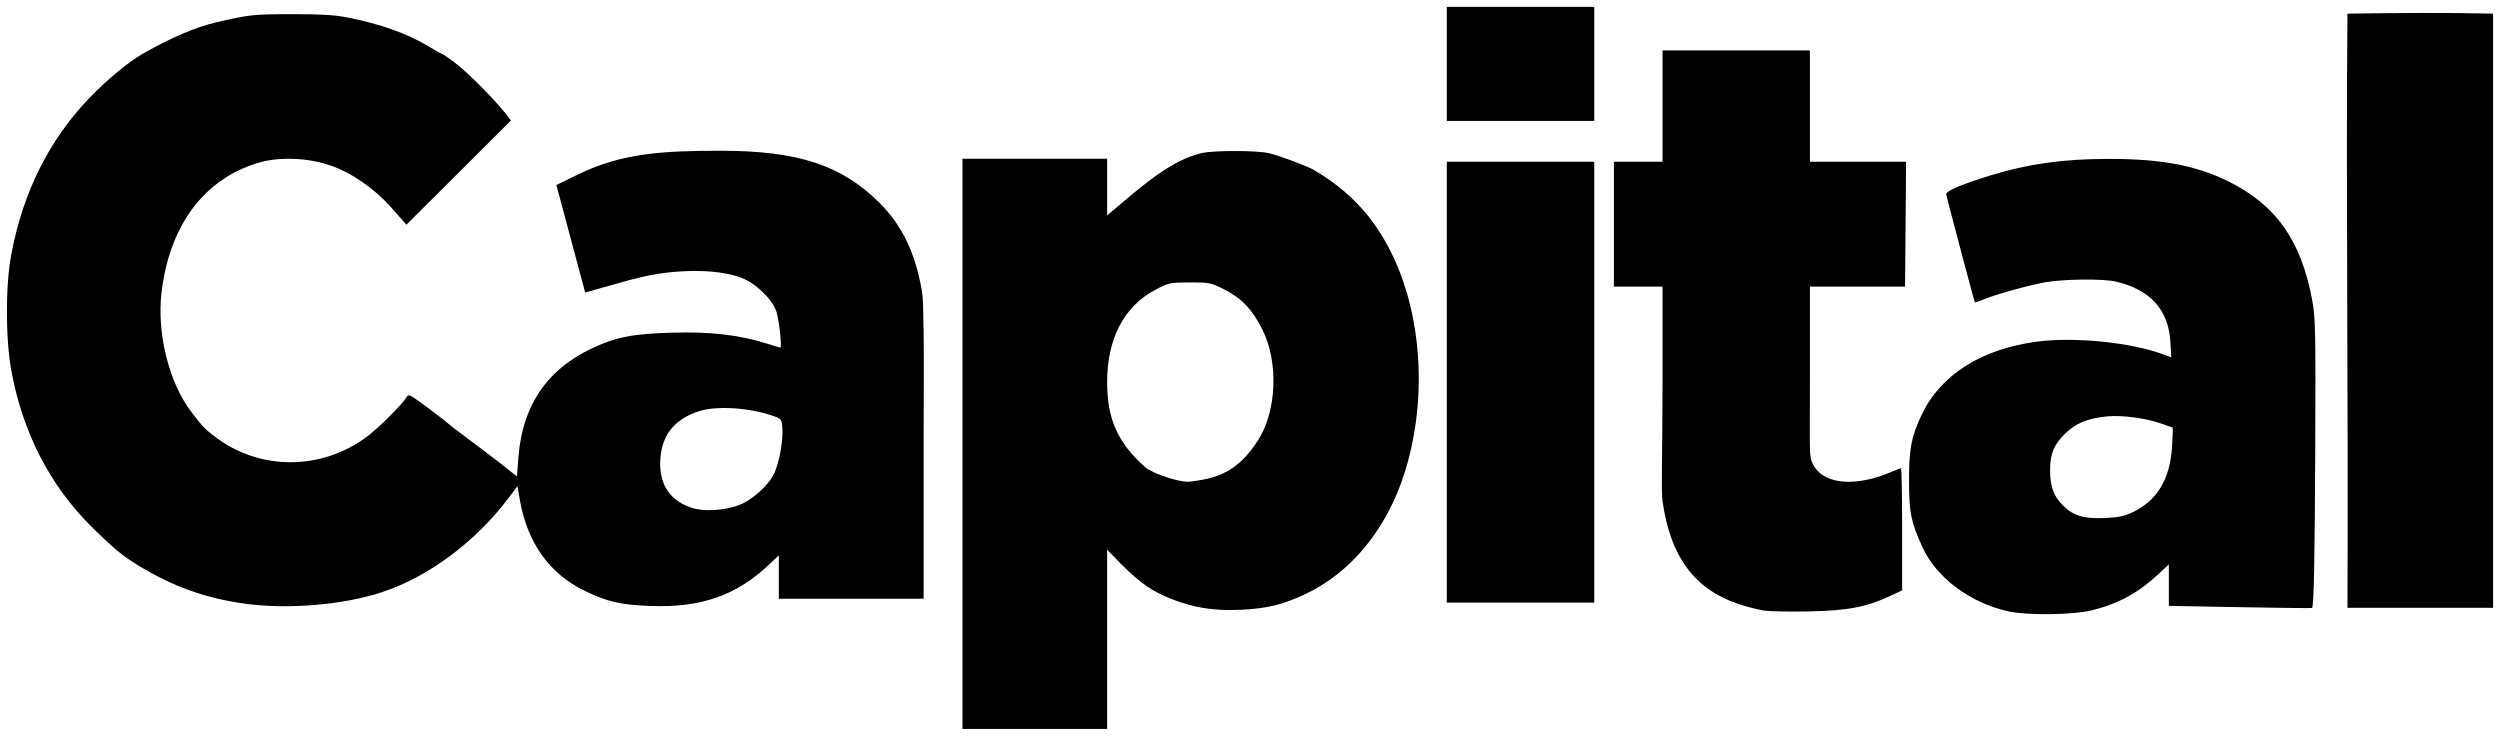 <svg version="1.1" id="svg3349" viewBox="0 0 1284.172 377.982" height="106.675mm" width="362.422mm" xmlns="http://www.w3.org/2000/svg">
  <defs id="defs3351"></defs>
  
  <g transform="translate(176.367,-815.689)" id="layer1">
    <path id="path3368" d="m 318.019,1190.127 0,-100.042 0,-146.104 0,-46.75 38.292,0 36.023,0 0,14.556 0,14.556 6.348,-5.37 c 12.693,-10.738 27.155,-23.182 42.208,-26.657 6.172,-1.425 28.493,-1.39 34.543,0.054 5.669,1.353 19.737,6.616 23.264,8.704 17.723,10.488 30.063,23.565 39.122,41.456 16.4,32.391 19.204,76.546 7.251,114.203 -9.187,28.943 -27.667,51.351 -51.43,62.361 -11.499,5.327 -19.38,7.199 -32.943,7.824 -13.531,0.623 -24.114,-1.061 -35.621,-5.669 -9.673,-3.873 -14.998,-7.55 -25.051,-17.295 l -7.693,-7.922 0,44.325 0,47.772 0,0 -37.517,0 z M 441.21,1062.145 c 12.596,-2.329 20.655,-8.016 28.534,-20.138 9.709,-14.937 10.748,-40.351 2.332,-57.042 -5.384,-10.676 -10.852,-16.316 -20.378,-21.02 -6.084,-3.004 -7.171,-3.208 -17,-3.183 -10.242,0.026 -10.679,0.122 -17.785,3.89 -16.165,8.573 -24.579,25.507 -24.579,47.182 0,18.679 5.101,31.081 19.686,43.934 3.22,2.837 15.627,7.146 21.244,7.377 1.136,0.047 4.712,-0.404 7.946,-1.002 z m 414.256,67.627 c -19.716,-4.316 -37.117,-17.274 -44.314,-33 -5.88,-12.848 -6.864,-17.626 -6.911,-33.54 -0.05,-16.873 1.124,-23.103 6.504,-34.51 9.61,-20.376 30.518,-33.679 58.953,-37.512 19.173,-2.584 48.149,0.282 64.878,6.417 l 4.379,1.606 -0.457,-7.898 c -0.955,-16.503 -10.316,-26.871 -27.993,-31.006 -6.583,-1.54 -26.779,-1.334 -36.307,0.37 -8.786,1.571 -25.773,6.314 -31.904,8.907 -2.147,0.908 -4.044,1.511 -4.216,1.339 -0.172,-0.172 -1.648,-5.465 -3.281,-11.763 -1.633,-6.298 -4.851,-18.426 -7.152,-26.951 -2.301,-8.525 -4.242,-16.093 -4.315,-16.818 -0.164,-1.633 8.371,-5.222 23.088,-9.708 19.391,-5.911 37.06,-8.371 60.28,-8.393 27.218,-0.026 44.921,3.305 61.701,11.61 24.381,12.067 37.296,30.399 42.939,60.948 1.663,9.004 1.799,15.6 1.559,75.862 -0.229,57.561 -0.7,81.305 -1.63,82.259 -0.139,0.142 -16.749,-0.043 -36.91,-0.412 l -36.658,-0.671 0,-10.649 0,-10.648 -5.25,4.898 c -10.397,9.7 -20.544,15.234 -34.25,18.681 -9.4,2.364 -33.119,2.687 -42.732,0.583 z m 63.922,-51.089 c 12.413,-6.073 18.87,-16.885 19.953,-33.412 0.362,-5.521 0.471,-10.039 0.243,-10.039 -0.228,0 -2.835,-0.885 -5.794,-1.966 -7.376,-2.696 -20.091,-4.418 -27.466,-3.72 -10.381,0.983 -16.534,3.524 -22.16,9.151 -5.628,5.628 -7.469,10.232 -7.46,18.65 0.01,7.417 1.553,12.312 5.197,16.462 5.795,6.601 11.395,8.524 23.171,7.96 7.001,-0.335 10.022,-0.987 14.316,-3.088 z m -189.69,50.621 c -3.025,-0.441 -9.051,-2.006 -13.391,-3.478 -22.346,-7.575 -34.699,-24.382 -38.664,-52.607 -0.849,-6.046 -0.023,-23.059 -0.023,-58.721 l 0,-51.601 -12.304,0 -12.679,0 0,-33.916 0,-30.207 12.451,0 12.532,0 0,-10.793 0,-29.159 0,-17.25 21.329,0 37.638,0 16.75,0 0,28.909 0,28.293 24.626,0 24.764,0 -0.264,33.225 -0.264,30.898 -24.75,0 -24.112,0 0,43.981 c 0,42.548 -0.618,42.969 1.612,47.334 5.388,10.546 22.01,11.912 41.401,3.402 1.733,-0.76 3.421,-1.383 3.75,-1.383 0.329,0 0.599,14.104 0.599,31.343 l 0,31.343 -4.25,2.031 c -13.63,6.513 -22.917,8.382 -43.75,8.804 -9.625,0.195 -19.975,-0.01 -23,-0.448 z m 299.75,-1.401 c 0.524,-104.099 -0.843,-214.703 0,-305.207 24.649,-0.339 50.176,-0.597 74.814,0 l 0,122.198 0,152.009 0,31 z m -1080.25,-2.16 c -20.162,-2.799 -36.639,-8.724 -54.574,-19.623 -8.118,-4.933 -13.207,-9.174 -24.468,-20.387 -20.933,-20.846 -34.813,-47.922 -40.615,-79.228 -3.12,-16.832 -3.157,-44.039 -0.084,-60.272 6.049,-31.948 19.467,-58.799 40.055,-80.158 9.293,-9.641 20.113,-18.593 27.686,-22.908 14.306,-8.151 26.984,-13.563 37.5,-16.008 16.927,-3.936 18.944,-4.155 38.5,-4.195 14.874,-0.03 22.217,0.395 28.648,1.656 17.118,3.357 30.927,8.247 41.704,14.769 3.494,2.114 6.603,3.844 6.909,3.844 0.306,0 3.073,1.854 6.148,4.12 7.74,5.704 23.659,21.998 29.511,30.209 l -53.734,53.561 c -0.143,-0.214 -3.56,-4.11 -7.594,-8.657 -8.912,-10.045 -20.391,-17.979 -31.592,-21.836 -11.392,-3.923 -26.073,-4.49 -36.544,-1.412 -28.056,8.248 -45.903,32.021 -50.028,66.639 -2.513,21.093 3.801,46.387 15.36,61.53 5.619,7.362 6.975,8.775 12.265,12.784 22.953,17.395 54.696,17.259 78.102,-0.336 5.956,-4.477 18.219,-16.765 20.119,-20.159 0.911,-1.627 1.699,-1.29 8.367,3.584 4.049,2.959 8.759,6.526 10.468,7.927 5.136,4.209 6.484,5.248 16.82,12.961 5.46,4.074 10.635,7.992 11.5,8.705 0.865,0.713 3.373,2.708 5.573,4.433 l 4,3.136 0.646,-8.844 c 2.131,-29.189 16.047,-48.319 43.104,-59.254 9.503,-3.841 17.613,-5.158 35.25,-5.724 19.997,-0.642 35.299,1.097 49.46,5.62 3.465,1.107 6.532,2.013 6.816,2.013 0.875,0 -0.572,-13.587 -1.934,-18.166 -1.922,-6.462 -10.706,-14.983 -18.341,-17.793 -8.056,-2.965 -19.684,-4.032 -33,-3.029 -13.158,0.991 -22.364,3.77 -35.866,7.574 l -11.109,3.13 -14.798,-55.213 11.463,-5.581 c 22.434,-10.922 43.702,-12.003 72.81,-12.024 39.618,-0.029 62.137,7.316 81.555,26.602 11.714,11.634 18.505,25.673 21.909,45.295 0.691,3.982 0.693,9.039 0.906,21.26 0.204,11.713 0.032,30.008 0,60.246 -0.041,39.804 0,73.304 0,74.535 l 0,2.165 -37.487,0 -36.883,0 0,-11.145 0,-11.145 -5.25,4.95 c -16.709,15.754 -34.87,22.05 -60.75,21.061 -15.444,-0.59 -21.934,-2.088 -33.737,-7.788 -18.09,-8.736 -29.387,-24.549 -33.284,-46.591 l -1.266,-7.158 -4.606,6.134 c -16.651,22.173 -40.761,40.211 -64.313,48.115 -20.178,6.772 -48.75,9.207 -71.293,6.077 z m 253.964,-50.583 c 6.943,-2.598 15.701,-10.559 18.324,-16.657 2.612,-6.072 4.435,-16.35 4.026,-22.703 -0.302,-4.69 -0.467,-4.932 -4.314,-6.312 -12.012,-4.308 -28.794,-5.51 -37.986,-2.722 -13.497,4.094 -20.347,13.101 -20.458,26.9 -0.094,11.662 5.531,19.474 16.543,22.976 6.054,1.925 16.49,1.277 23.865,-1.482 z m 363.646,-30.178 0,-113.538 0,-32.669 30.257,0 37.529,0 7.957,0 0,64.122 0,111.084 0,51.25 -39.507,0 -36.236,0 z m 33.039,-167.173 -33.039,0 0,-30.659 0,-27.918 38.891,0 36.853,0 0,29.383 0,29.194 z" style="fill:#000000"></path>
  </g>
</svg>
